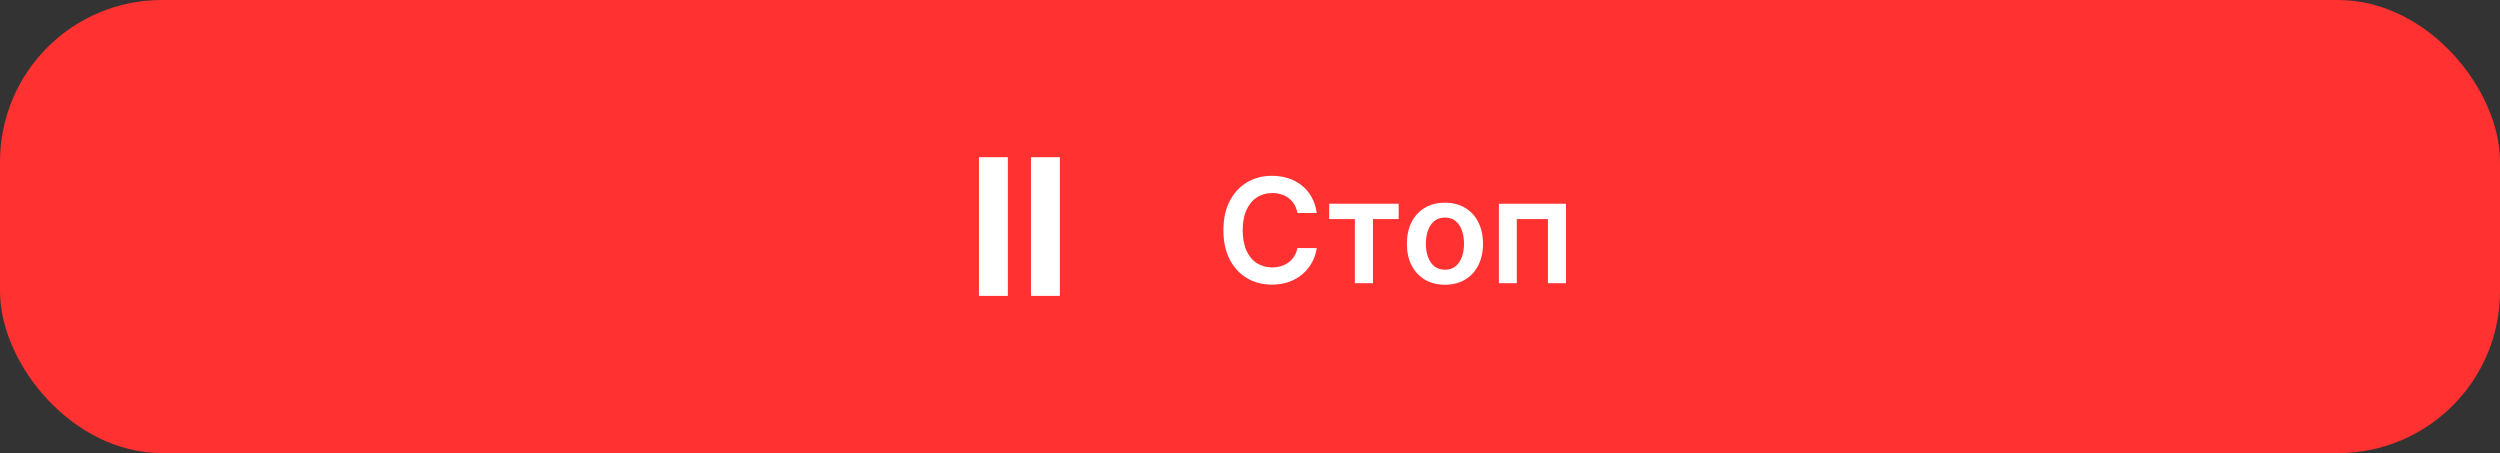 <?xml version="1.0" encoding="UTF-8"?> <svg xmlns="http://www.w3.org/2000/svg" width="309" height="56" viewBox="0 0 309 56" fill="none"><rect x="0" y="0" width="309" height="56" fill="#333333" stroke="none"/><rect width="309" height="56" rx="20" fill="#FF3131"></rect><rect x="121" y="19.429" width="3.571" height="17.143" fill="white"></rect><rect x="127.428" y="19.429" width="3.571" height="17.143" fill="white"></rect><path d="M162.751 26.326H160.361C160.293 25.934 160.167 25.587 159.984 25.284C159.8 24.977 159.572 24.717 159.3 24.504C159.027 24.291 158.716 24.131 158.366 24.025C158.021 23.914 157.648 23.859 157.248 23.859C156.536 23.859 155.905 24.038 155.356 24.396C154.806 24.749 154.376 25.269 154.065 25.955C153.753 26.637 153.598 27.47 153.598 28.454C153.598 29.456 153.753 30.3 154.065 30.986C154.38 31.668 154.81 32.183 155.356 32.533C155.905 32.878 156.534 33.05 157.241 33.05C157.633 33.05 158 32.999 158.341 32.897C158.686 32.791 158.995 32.635 159.268 32.43C159.545 32.226 159.777 31.974 159.964 31.676C160.156 31.378 160.288 31.037 160.361 30.653L162.751 30.666C162.662 31.288 162.468 31.872 162.17 32.418C161.876 32.963 161.49 33.445 161.013 33.862C160.535 34.276 159.977 34.599 159.338 34.834C158.699 35.064 157.989 35.179 157.209 35.179C156.059 35.179 155.032 34.913 154.128 34.38C153.225 33.847 152.513 33.078 151.994 32.072C151.474 31.067 151.214 29.861 151.214 28.454C151.214 27.044 151.476 25.838 152 24.837C152.524 23.831 153.238 23.062 154.141 22.529C155.045 21.996 156.067 21.73 157.209 21.73C157.938 21.73 158.616 21.832 159.242 22.037C159.869 22.241 160.427 22.542 160.917 22.938C161.407 23.33 161.81 23.812 162.125 24.383C162.445 24.95 162.653 25.597 162.751 26.326ZM164.284 27.08V25.182H172.875V27.08H169.698V35H167.461V27.08H164.284ZM178.596 35.192C177.637 35.192 176.806 34.981 176.103 34.559C175.4 34.137 174.854 33.547 174.466 32.788C174.083 32.03 173.891 31.143 173.891 30.129C173.891 29.115 174.083 28.227 174.466 27.464C174.854 26.701 175.4 26.109 176.103 25.687C176.806 25.265 177.637 25.054 178.596 25.054C179.554 25.054 180.385 25.265 181.089 25.687C181.792 26.109 182.335 26.701 182.718 27.464C183.106 28.227 183.3 29.115 183.3 30.129C183.3 31.143 183.106 32.03 182.718 32.788C182.335 33.547 181.792 34.137 181.089 34.559C180.385 34.981 179.554 35.192 178.596 35.192ZM178.608 33.338C179.128 33.338 179.563 33.195 179.912 32.91C180.262 32.62 180.522 32.232 180.692 31.746C180.867 31.261 180.954 30.72 180.954 30.123C180.954 29.522 180.867 28.979 180.692 28.493C180.522 28.003 180.262 27.613 179.912 27.323C179.563 27.033 179.128 26.889 178.608 26.889C178.076 26.889 177.633 27.033 177.279 27.323C176.929 27.613 176.667 28.003 176.493 28.493C176.322 28.979 176.237 29.522 176.237 30.123C176.237 30.72 176.322 31.261 176.493 31.746C176.667 32.232 176.929 32.62 177.279 32.91C177.633 33.195 178.076 33.338 178.608 33.338ZM185.264 35V25.182H193.555V35H191.324V27.08H187.476V35H185.264Z" fill="white"></path></svg> 